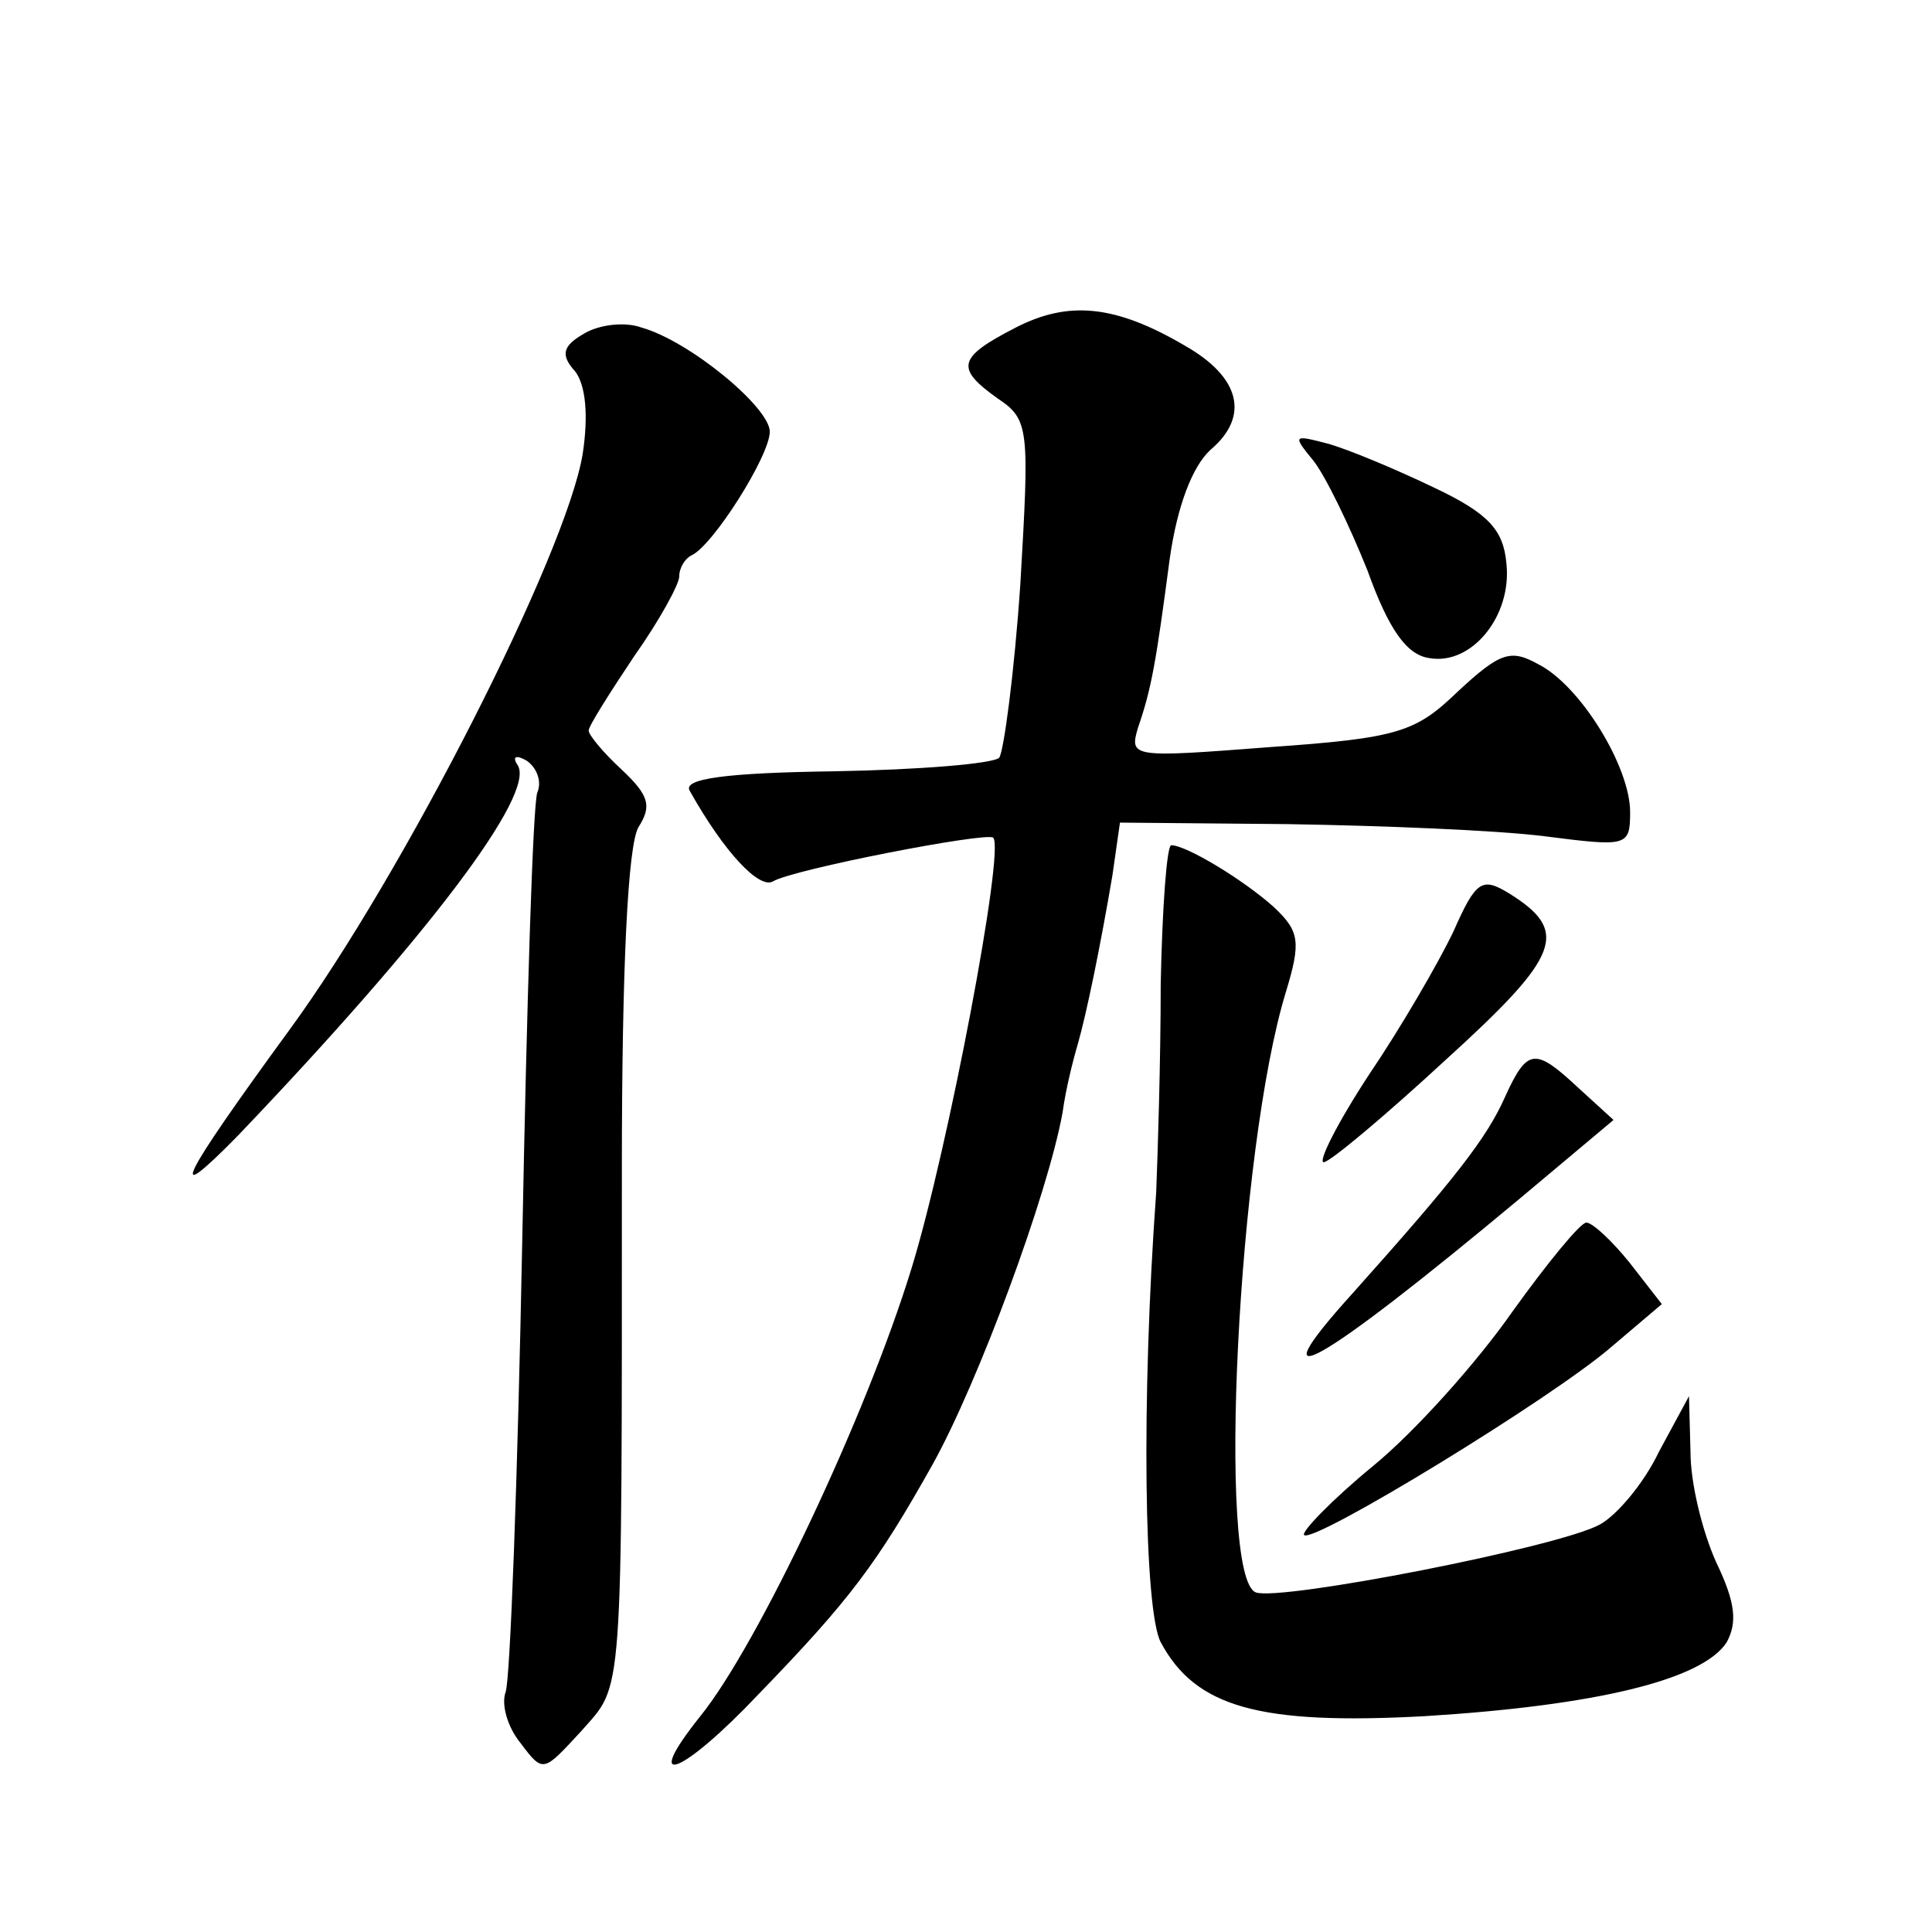 <?xml version="1.0" standalone="no"?>
<!DOCTYPE svg PUBLIC "-//W3C//DTD SVG 20010904//EN"
 "http://www.w3.org/TR/2001/REC-SVG-20010904/DTD/svg10.dtd">
<svg version="1.0" xmlns="http://www.w3.org/2000/svg"
 width="128pt" height="128pt" viewBox="0 0 128 128"
 preserveAspectRatio="xMidYMid meet">
<g transform="translate(0,128) scale(0.1,-0.1)"
fill="#0" stroke="none">
<path d="M673 1063 c-39 -20 -40 -27 -12 -47 21 -14 21 -20 15 -123 -4 -59 -11
-111 -14 -115 -4 -4 -53 -8 -109 -9 -73 -1 -101 -5 -96 -13 23 -41 46 -65 55 -60
13 8 142 33 146 29 8 -7 -30 -207 -54 -285 -30 -98 -102 -250 -140 -297 -40 -50
-12 -39 39 15 60 62 78 86 115 152 30 54 76 178 86 233 2 15 7 35 10 45 6 21 15
65 23 112 l5 35 111 -1 c62 -1 138 -4 170 -8 55 -7 57 -7 57 16 0 30 -33 84 -61
98 -18 10 -25 8 -53 -18 -28 -27 -39 -31 -125 -37 -91 -7 -93 -7 -87 13 9 26 12
44 21 112 5 35 15 61 27 72 26 22 20 48 -17 69 -46 27 -77 30 -112 12z M387 1059
c-14 -8 -16 -14 -6 -25 7 -9 9 -29 5 -55 -11 -66 -118 -277 -194 -381 -73 -100
-83 -120 -34 -70 126 132 197 226 185 245 -4 6 -1 7 6 3 7 -5 10 -14 7 -21 -3 -8
-7 -141 -10 -297 -3 -157 -8 -291 -11 -299 -3 -8 1 -23 10 -34 15 -20 15 -19 40
8 28 32 27 14 27 372 0 135 4 215 11 227 9 14 7 21 -11 38 -12 11 -22 23 -22 26
0 3 14 25 30 49 17 24 30 48 30 53 0 6 4 12 8 14 14 6 52 66 52 82 0 16 -53 60
-85 69 -11 4 -28 2 -38 -4z M870 975 c8 -10 24 -43 36 -73 14 -39 26 -56 41 -58
28 -5 55 28 51 63 -2 22 -12 33 -48 50 -25 12 -56 25 -70 29 -23 6 -24 6 -10 -11z
M769 628 c0 -51 -2 -113 -3 -138 -10 -138 -8 -277 3 -298 23 -43 65 -55 175 -49
113 7 184 24 200 49 7 13 6 26 -7 53 -9 20 -17 52 -17 73 l-1 37 -20 -37 c-10 -21
-28 -42 -39 -48 -27 -15 -212 -51 -228 -45 -26 10 -12 294 20 398 10 33 9 40 -8
56 -20 18 -58 41 -68 41 -3 0 -6 -42 -7 -92z M963 663 c-10 -21 -35 -64 -56 -95
-21 -32 -34 -58 -30 -58 4 0 41 31 81 68 76 69 82 85 42 110 -18 11 -22 9 -37 -25z
M997 553 c-12 -27 -33 -54 -101 -130 -66 -73 -22 -48 111 63 l62 52 -23 21 c-29
27 -34 27 -49 -6z M1002 411 c-23 -33 -64 -79 -92 -102 -28 -23 -48 -44 -46 -46
6 -6 165 91 204 125 l33 28 -21 27 c-12 15 -25 27 -29 27 -4 0 -26 -27 -49 -59z"/>
</g>
</svg>
